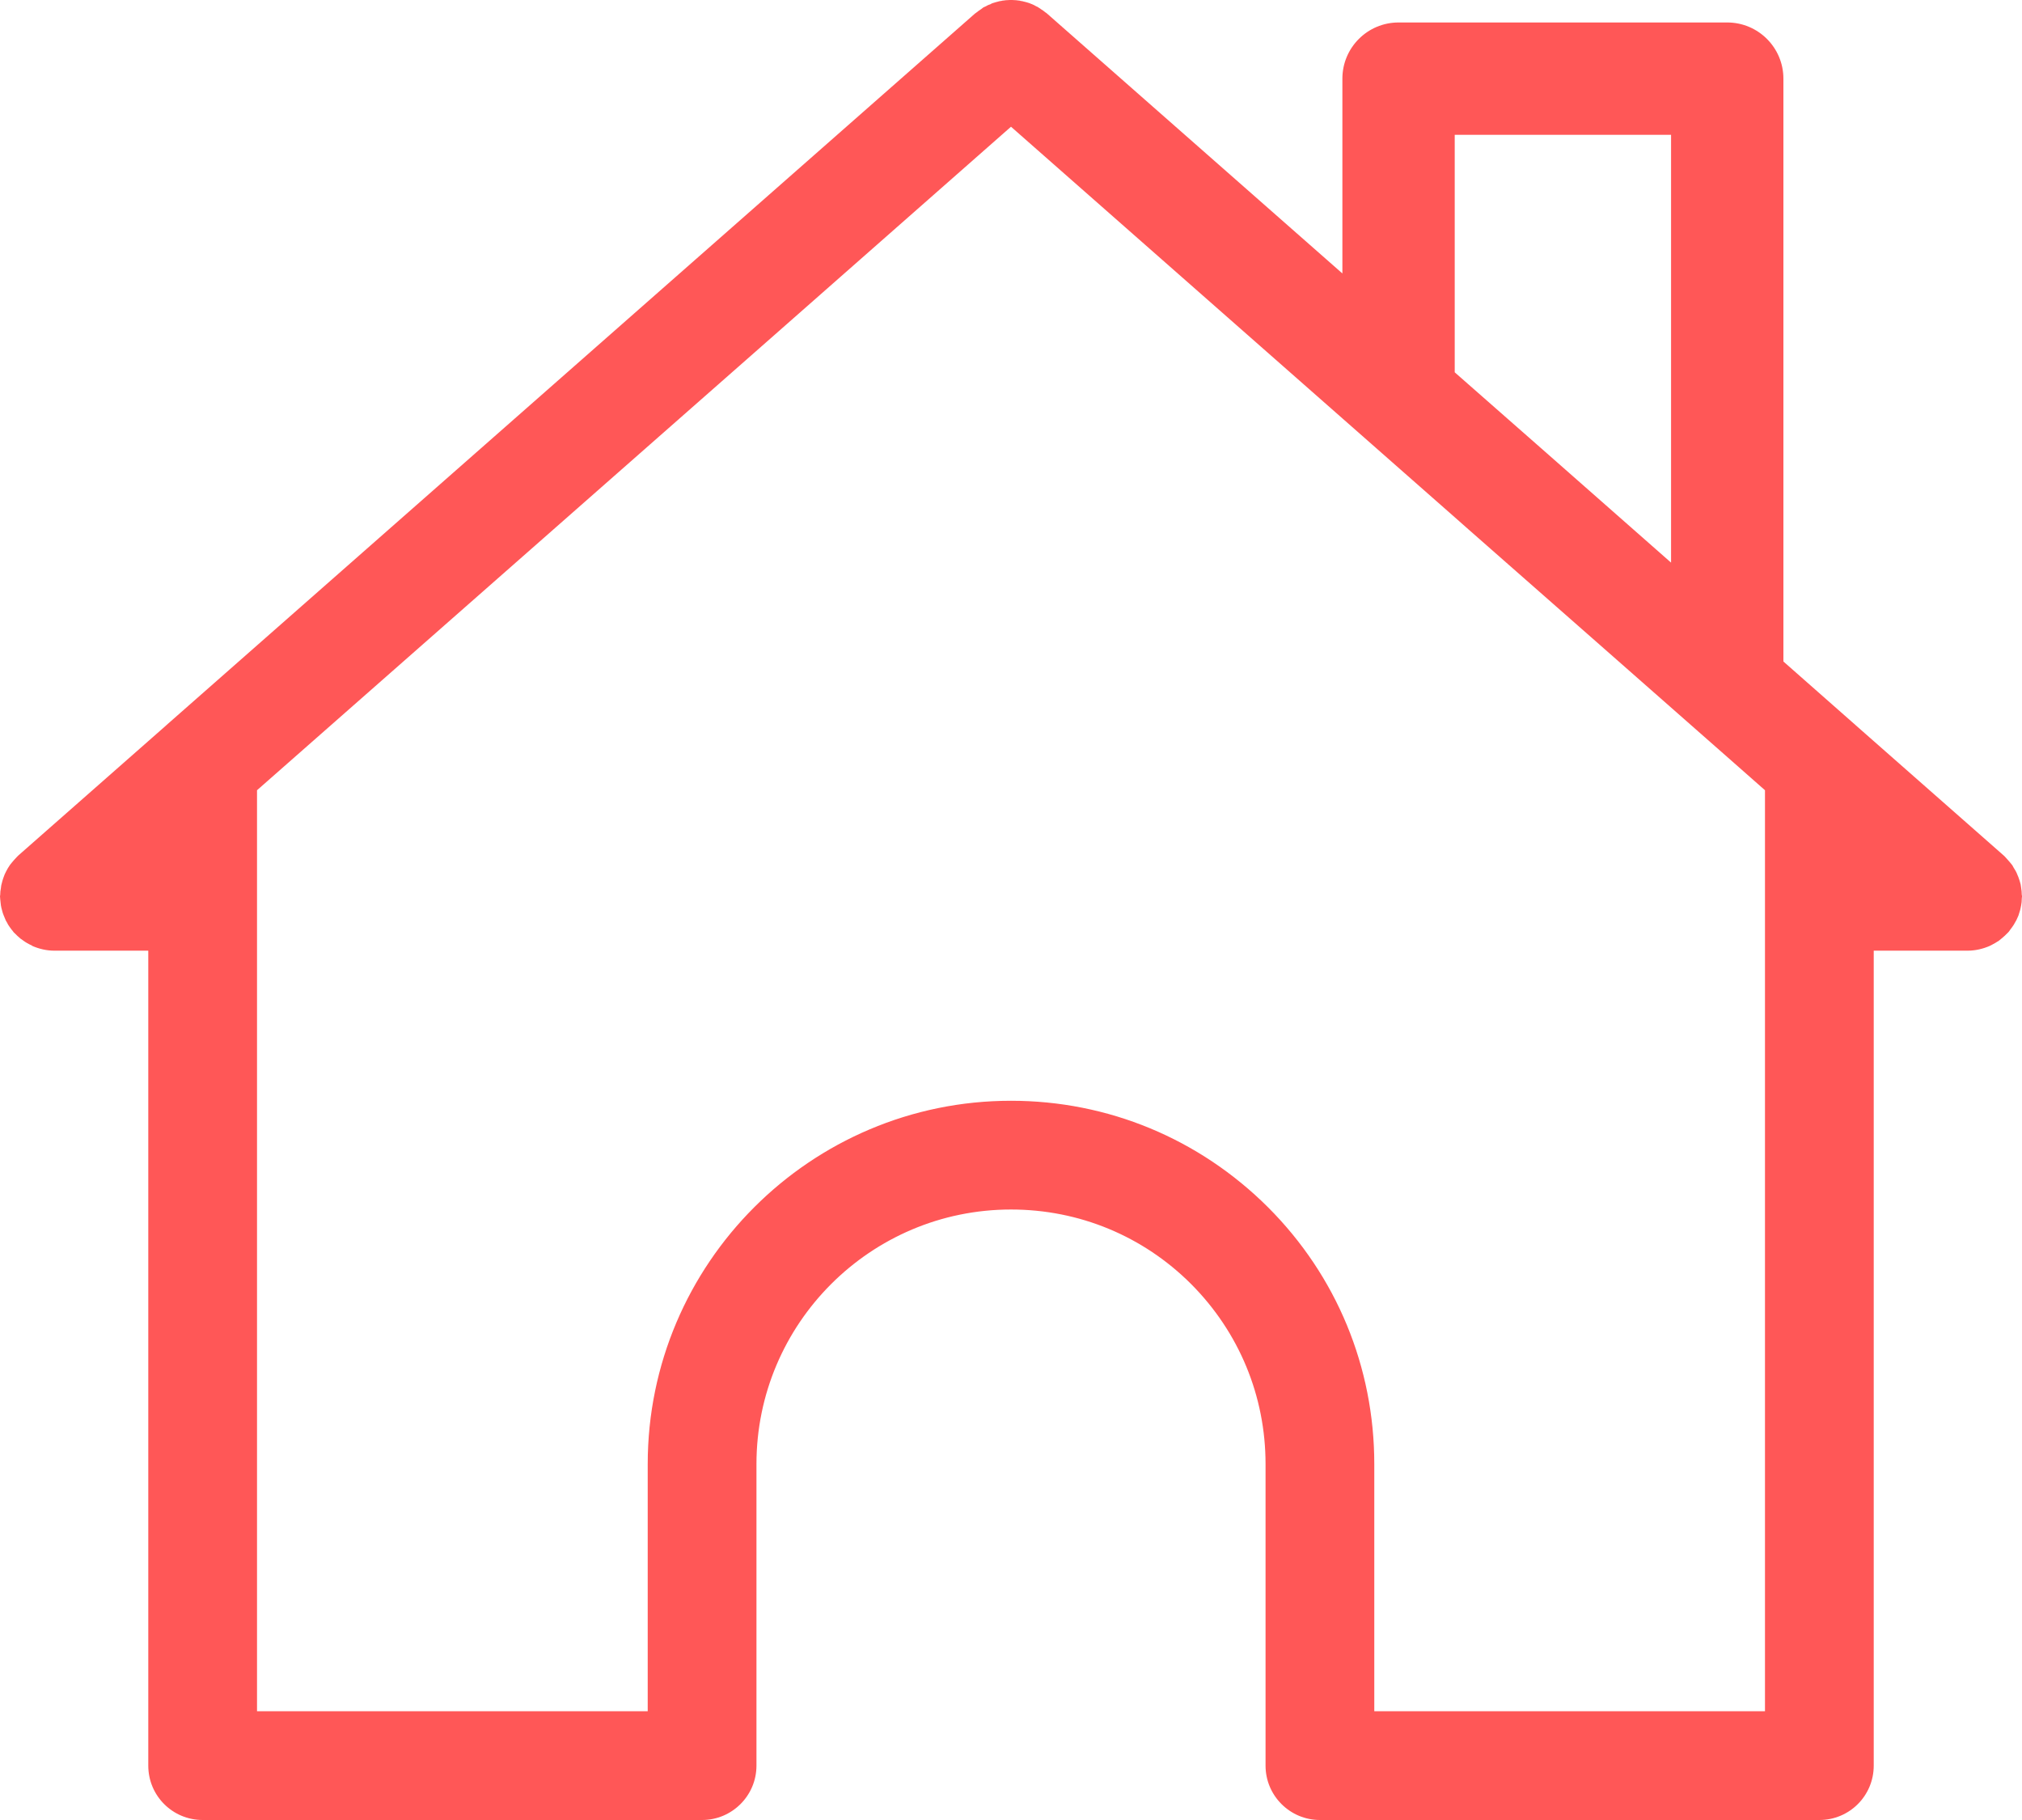 <?xml version="1.0" encoding="UTF-8" standalone="no"?><svg xmlns="http://www.w3.org/2000/svg" xmlns:xlink="http://www.w3.org/1999/xlink" fill="#ff5757" height="270" preserveAspectRatio="xMidYMid meet" version="1" viewBox="0.0 -0.0 300.0 270.0" width="300" zoomAndPan="magnify"><g id="change1_1"><path d="M299.967,132.767c0-0.367-0.033-0.733-0.1-1.1c-0.033-0.167-0.033-0.3-0.067-0.467c-0.1-0.367-0.2-0.733-0.333-1.067 c-0.067-0.133-0.1-0.267-0.167-0.4c-0.133-0.367-0.333-0.7-0.533-1c-0.067-0.133-0.133-0.267-0.2-0.367 c-0.233-0.3-0.467-0.567-0.7-0.833c-0.133-0.133-0.233-0.267-0.333-0.367c-0.1-0.1-0.167-0.2-0.267-0.267L275.3,107.567 c0-0.033-0.033-0.033-0.033-0.033l-10.667-9.4V11.667c0-4.6-3.733-8.333-8.333-8.333H207.5c-4.6,0-8.333,3.733-8.333,8.333v28.9 L155.333,2c-0.067-0.067-0.167-0.133-0.233-0.167c-0.233-0.2-0.467-0.367-0.7-0.5c-0.033-0.033-0.067-0.067-0.133-0.1 c-0.033-0.033-0.1-0.067-0.167-0.1c-0.1-0.1-0.233-0.133-0.367-0.2C153.533,0.8,153.3,0.7,153.067,0.6 c-0.1-0.033-0.2-0.067-0.333-0.133c-0.133-0.033-0.3-0.1-0.433-0.133c-0.233-0.067-0.433-0.1-0.667-0.167 c-0.1,0-0.233-0.033-0.333-0.067c-0.167-0.033-0.367-0.033-0.533-0.067c-0.2,0-0.4-0.033-0.6-0.033h-0.333 c-0.2,0-0.4,0.033-0.6,0.033C149.067,0.067,148.9,0.067,148.7,0.1c-0.1,0.033-0.233,0.067-0.367,0.067 c-0.2,0.067-0.4,0.1-0.633,0.167c-0.133,0.033-0.267,0.1-0.433,0.133c-0.1,0.033-0.233,0.1-0.333,0.167 c-0.233,0.067-0.467,0.167-0.667,0.3C146.133,1,146.033,1.033,145.9,1.1c-0.1,0.067-0.2,0.167-0.3,0.233 c-0.233,0.167-0.467,0.3-0.7,0.5c-0.067,0.067-0.133,0.1-0.233,0.167l-44.4,39.067l-75.533,66.467 c-0.033,0-0.033,0.033-0.067,0.067L2.733,126.9c-0.1,0.067-0.133,0.167-0.233,0.233c-0.133,0.133-0.267,0.3-0.4,0.433 c-0.233,0.267-0.433,0.5-0.633,0.767c-0.1,0.167-0.2,0.333-0.3,0.467C1,129.1,0.833,129.4,0.7,129.7 c-0.067,0.167-0.133,0.367-0.2,0.533c-0.1,0.3-0.2,0.6-0.267,0.933c-0.067,0.2-0.067,0.4-0.1,0.6c-0.067,0.333-0.1,0.633-0.1,0.967 C0.033,132.8,0,132.9,0,132.967c0,0.133,0.033,0.267,0.033,0.433c0.033,0.3,0.067,0.6,0.1,0.9c0.033,0.233,0.1,0.5,0.167,0.733 c0.067,0.267,0.133,0.5,0.233,0.733c0.1,0.267,0.233,0.533,0.333,0.8c0.133,0.2,0.233,0.4,0.333,0.6 c0.167,0.267,0.367,0.533,0.567,0.8c0.1,0.1,0.167,0.2,0.233,0.3c0.033,0.067,0.1,0.1,0.133,0.133c0.3,0.3,0.6,0.6,0.933,0.867 C3.2,139.333,3.3,139.433,3.4,139.5c0.4,0.3,0.867,0.567,1.333,0.767c0,0.033,0.033,0.033,0.067,0.067c1,0.433,2.1,0.7,3.267,0.7 H22v120.9C22,266.4,25.6,270,30.067,270h74.1c4.433,0,8.067-3.6,8.067-8.067V217.2c0-20.833,16.933-37.767,37.767-37.767 c10.1,0,19.6,3.934,26.733,11.067c7.1,7.133,11.033,16.6,11.033,26.7v44.733c0,4.467,3.633,8.067,8.067,8.067h74.1 c4.467,0,8.067-3.6,8.067-8.067v-120.9h13.933c1.167,0,2.267-0.267,3.267-0.7c0.067-0.033,0.1-0.067,0.2-0.1 c0.4-0.2,0.8-0.433,1.2-0.7c0.133-0.1,0.267-0.233,0.4-0.333c0.3-0.233,0.567-0.5,0.833-0.767c0.067-0.067,0.1-0.1,0.167-0.167 c0.1-0.1,0.167-0.233,0.267-0.367c0.167-0.233,0.367-0.467,0.5-0.7c0.133-0.233,0.267-0.467,0.4-0.7c0.1-0.233,0.2-0.433,0.3-0.667 c0.1-0.3,0.167-0.567,0.267-0.867c0.033-0.2,0.1-0.4,0.133-0.633c0.067-0.333,0.1-0.667,0.1-1.033c0-0.1,0.033-0.233,0.033-0.333 C300,132.9,300,132.833,299.967,132.767z M215.833,20h32.1v63.467L229.567,67.3l-13.733-12.067V20z M261.867,253.867H203.9V217.2 c0-14.4-5.6-27.933-15.767-38.1c-10.2-10.167-23.733-15.8-38.133-15.8c-29.733,0-53.9,24.167-53.9,53.9v36.667H38.133V117.233 L112.967,51.4L150,18.8l49.167,43.267l16.667,14.667l2,1.767L238.5,96.667l18.867,16.6l4.5,3.967V253.867z" fill="inherit"/></g></svg>